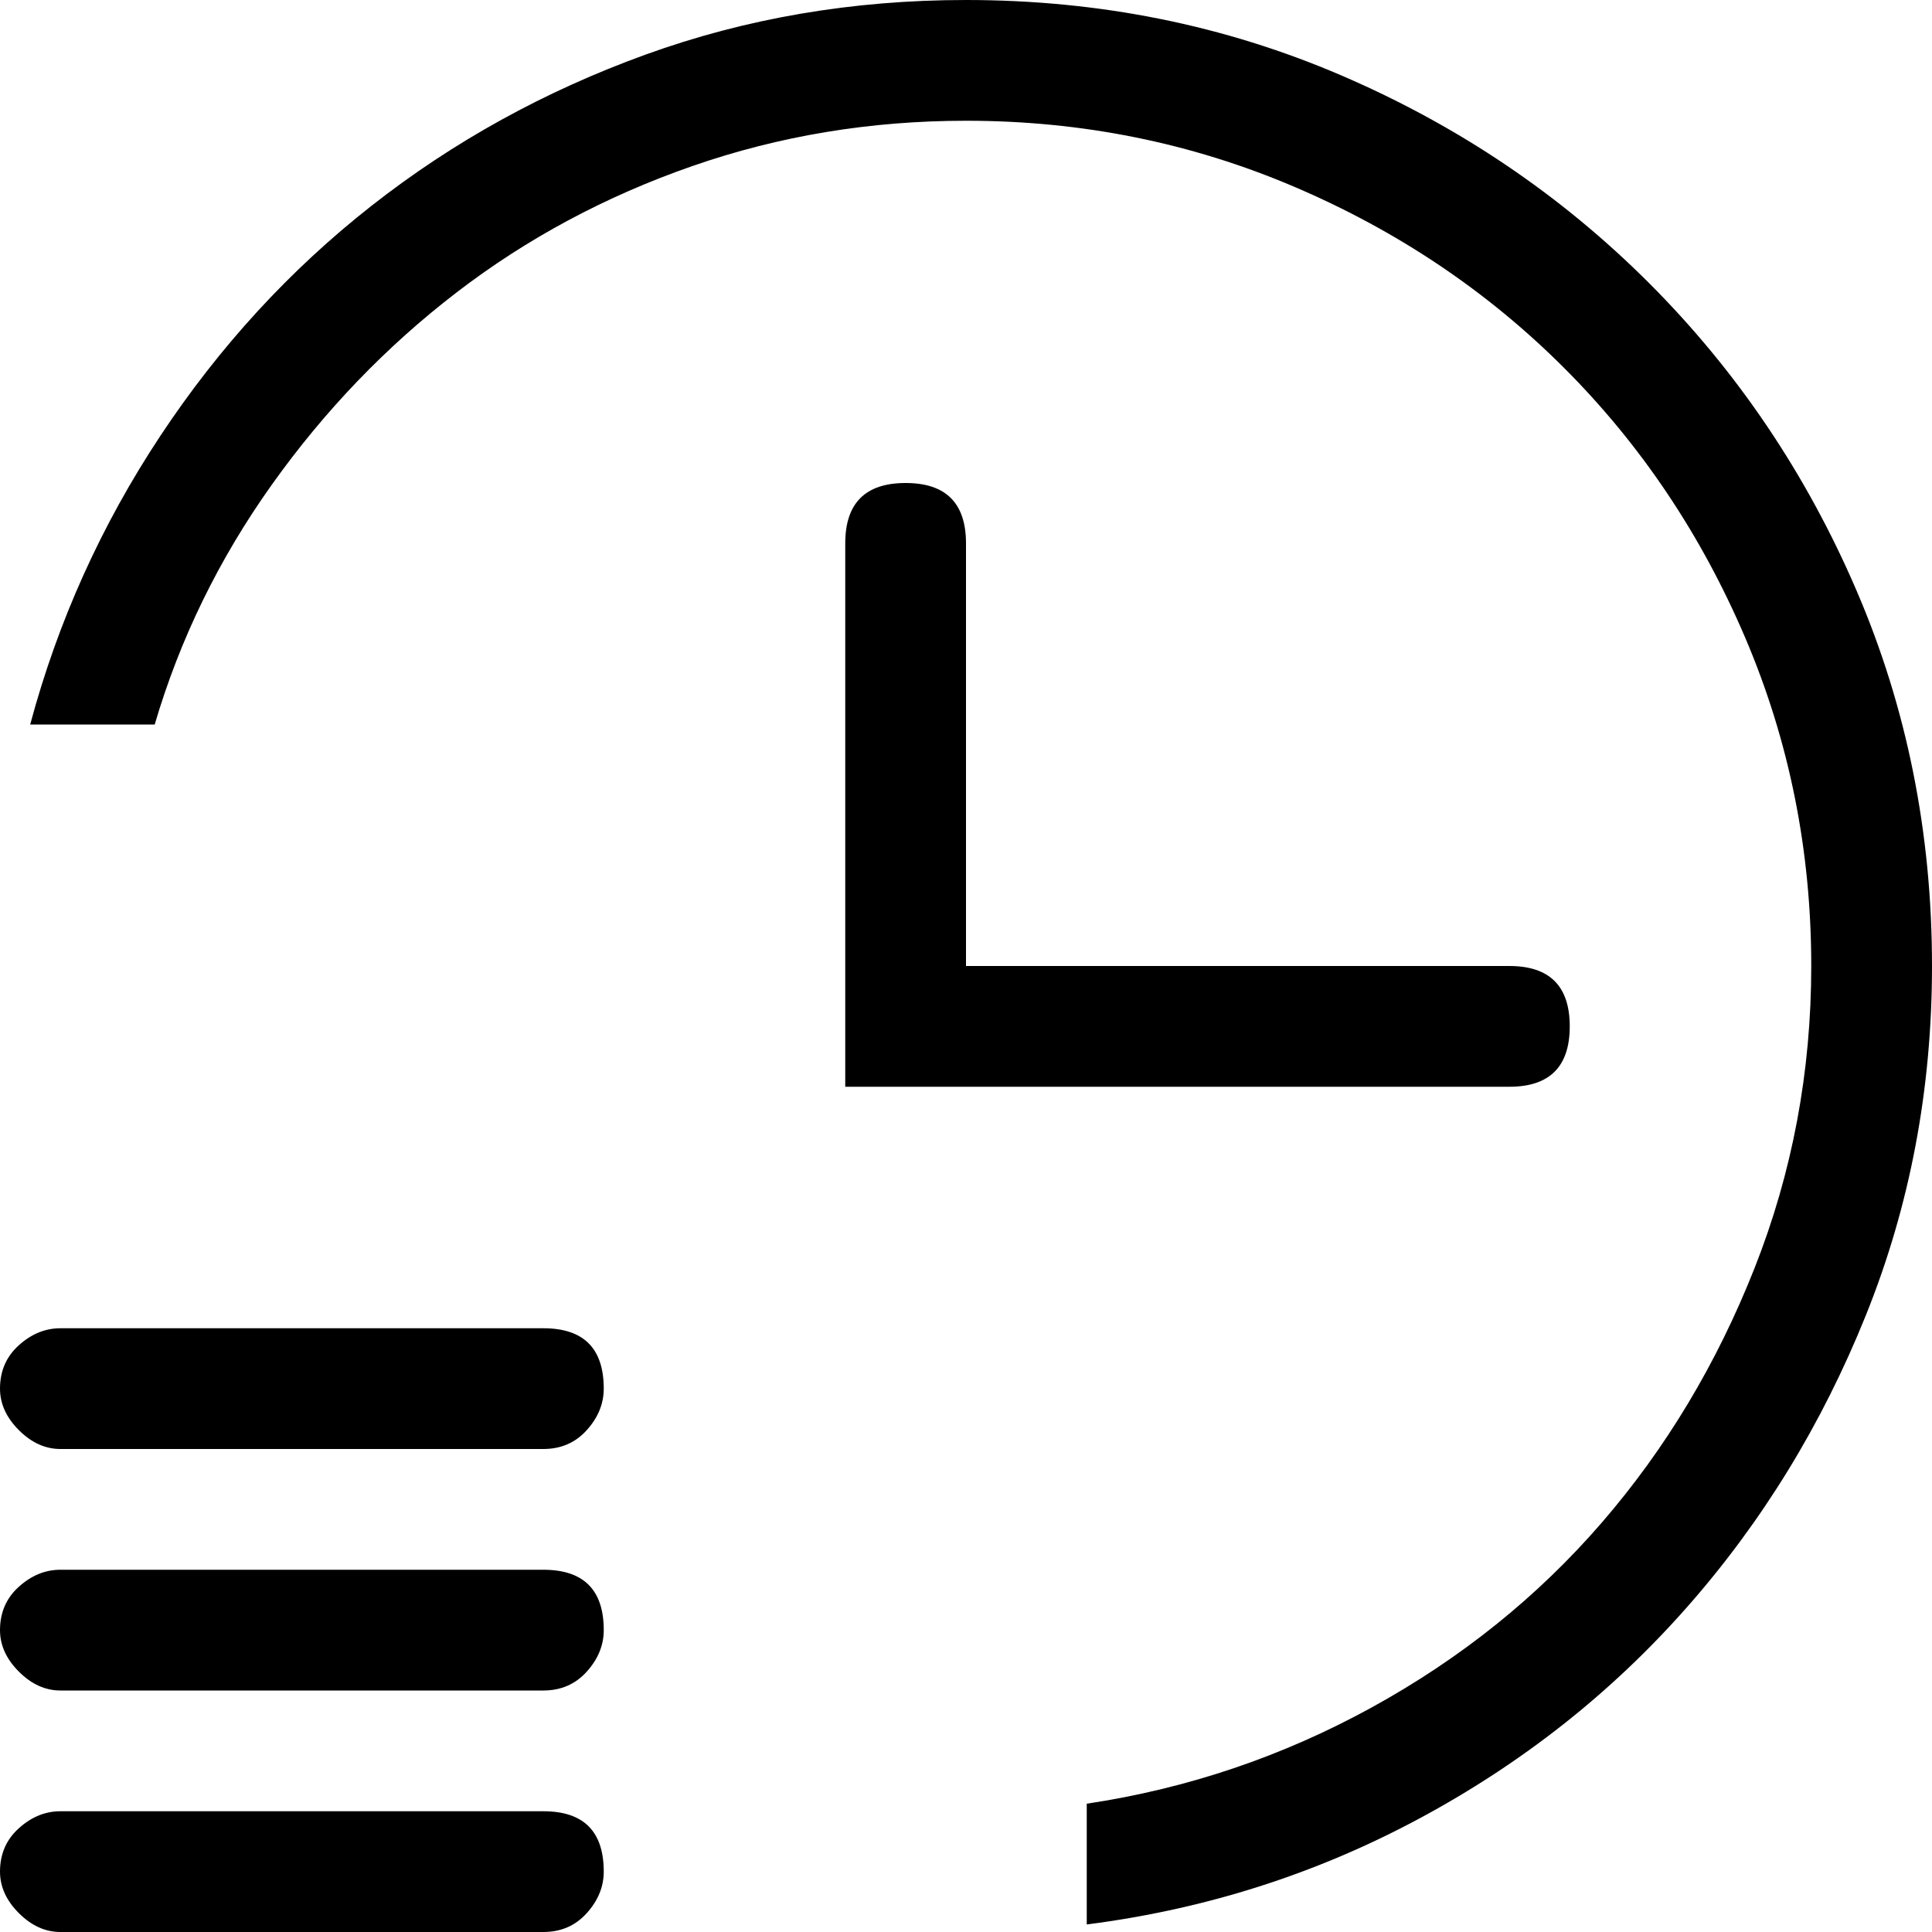 <svg xmlns="http://www.w3.org/2000/svg" viewBox="0 0 512 512">
	<path d="M416 272q0 16-16 16H224V144q0-16 16-16t16 16v112h144q16 0 16 16zM256 0q53 0 99.5 20T437 75t55 81.5 20 99.5q0 49-17.5 92.5T447 426t-71 56-88 28v-32q40-6 75.5-25.5t61-49T465 336t15-80q0-46-17.5-87t-48-71.5-71.5-48T256 32q-38 0-72.5 12T121 77.5t-49 51T41 192H8q11-41 34.5-76.5t56-61 72.5-40T256 0zM144 480q16 0 16 16 0 6-4.5 11t-11.5 5H16q-6 0-11-5t-5-11q0-7 5-11.5t11-4.5h128zm0-64q16 0 16 16 0 6-4.5 11t-11.5 5H16q-6 0-11-5t-5-11q0-7 5-11.5t11-4.5h128zm0-64q16 0 16 16 0 6-4.5 11t-11.5 5H16q-6 0-11-5t-5-11q0-7 5-11.5t11-4.5h128z"/>
</svg>